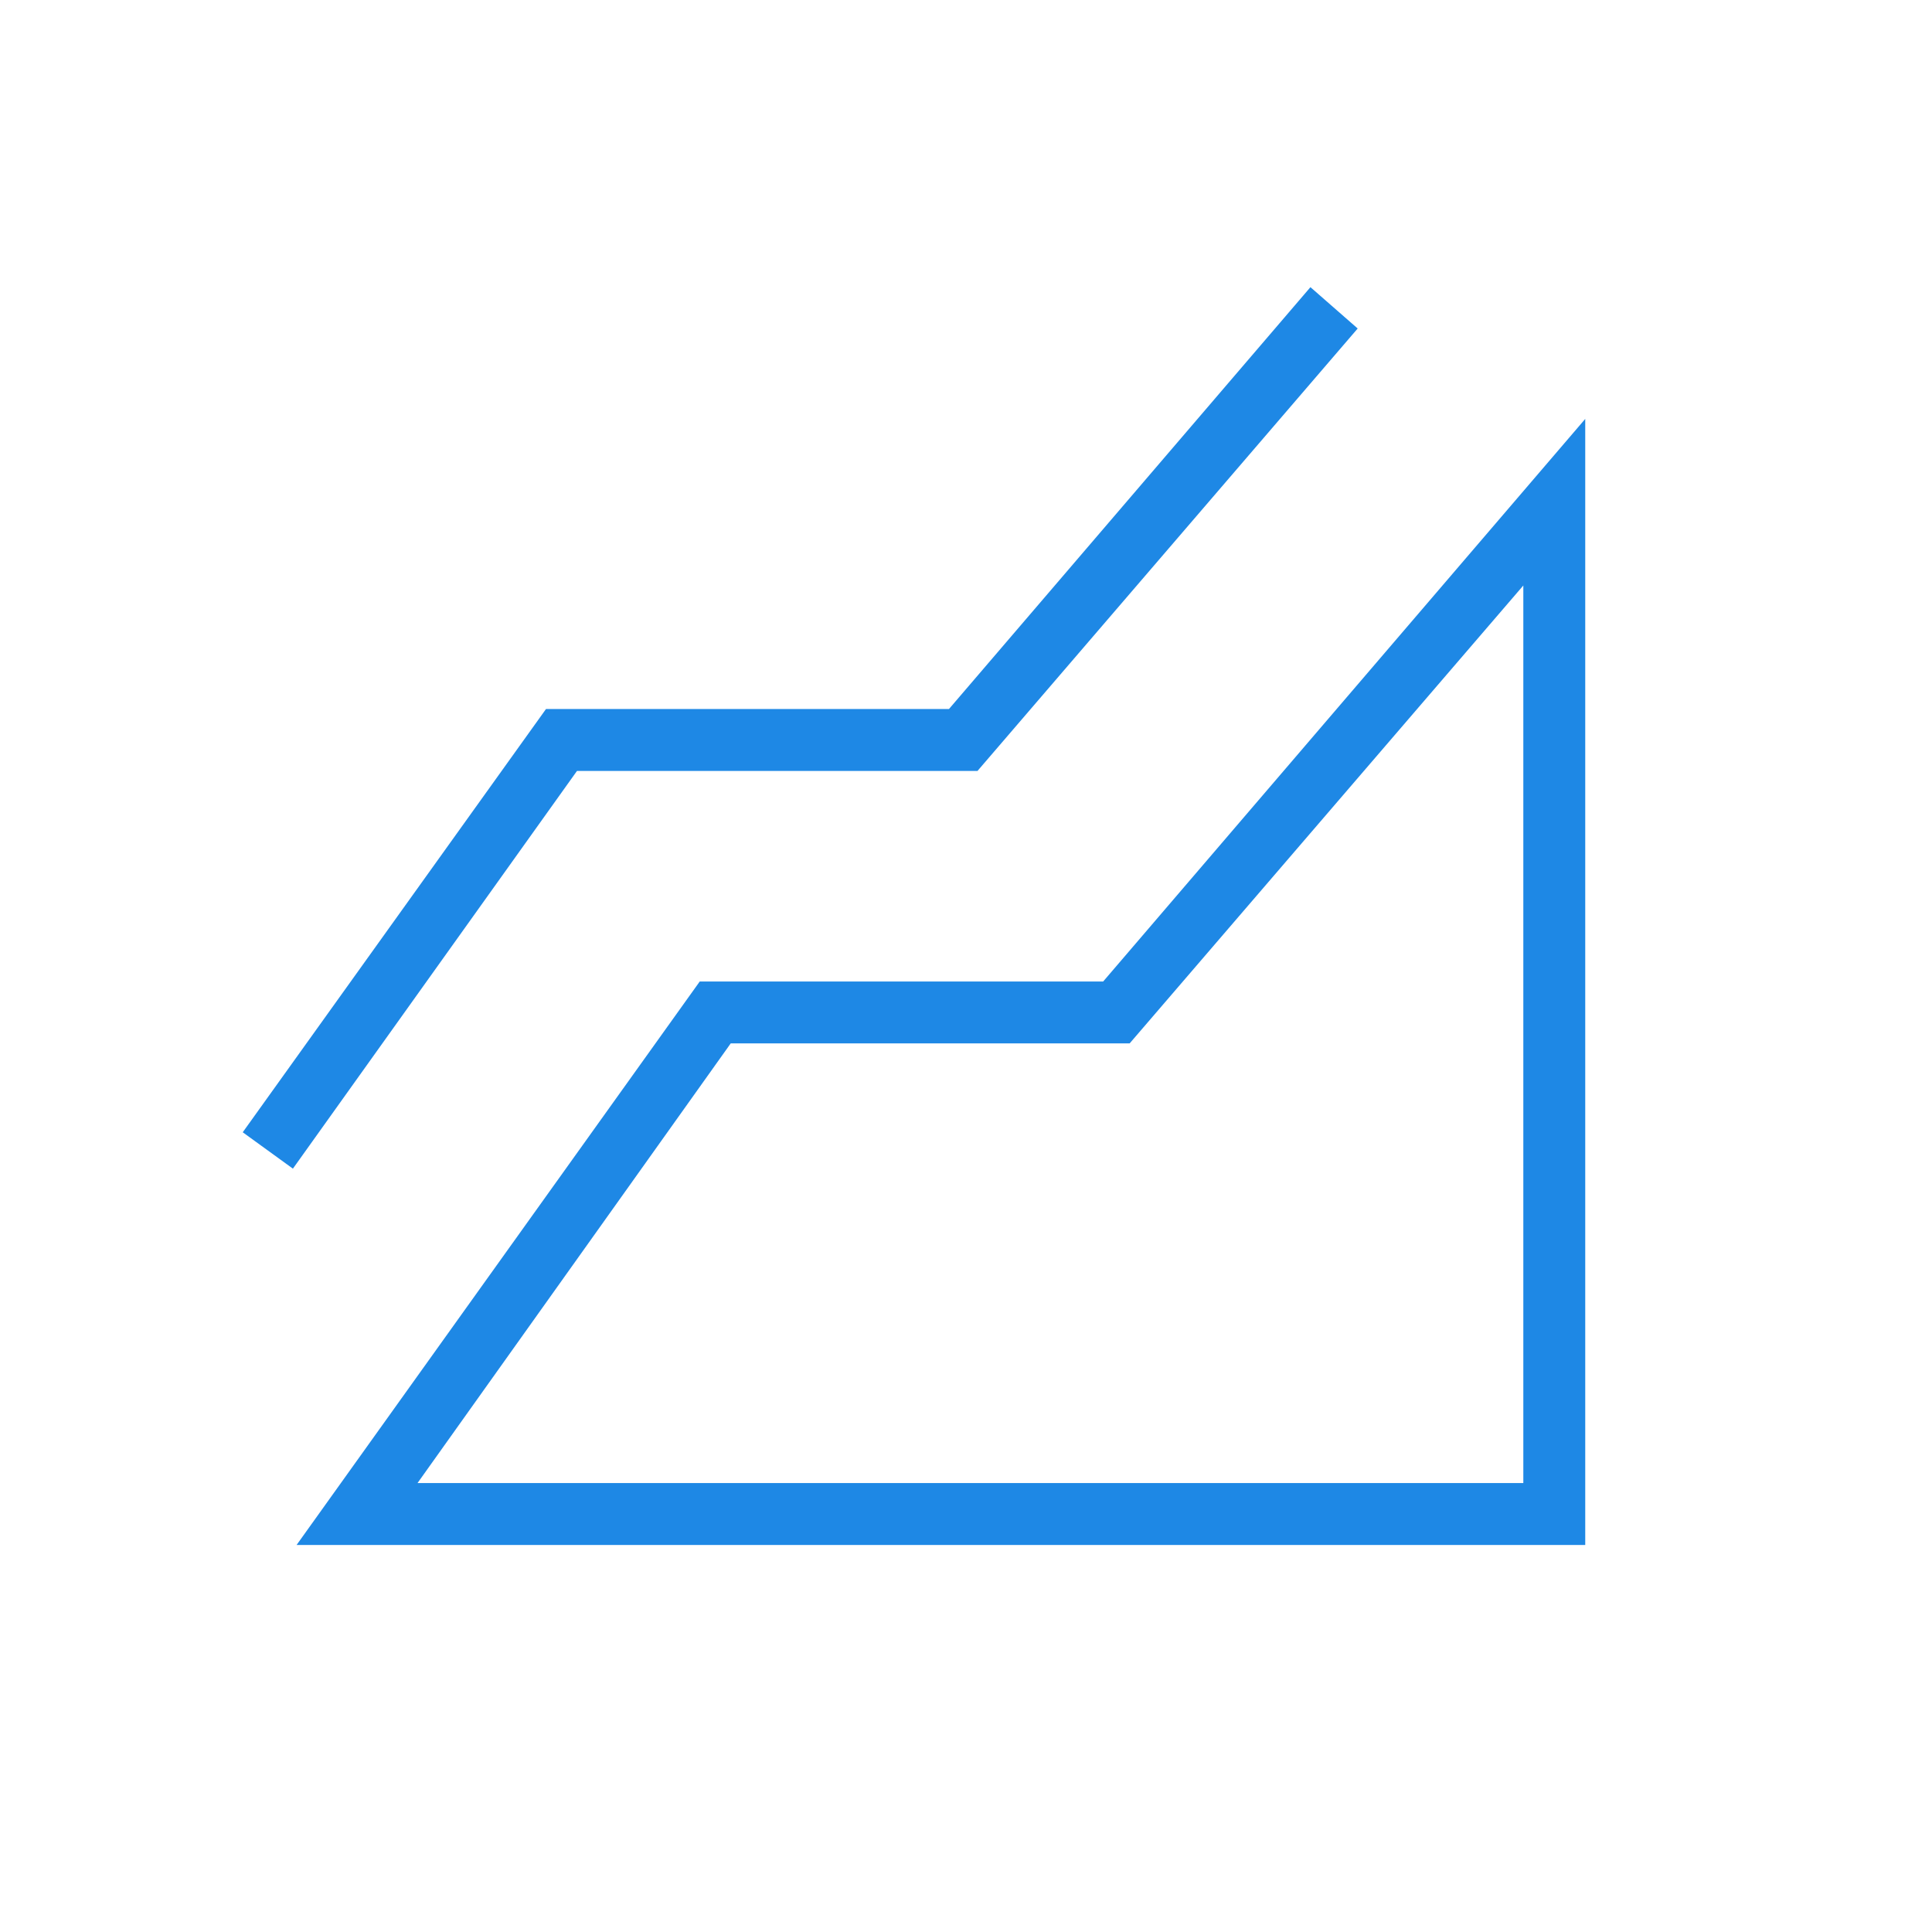 <svg width="64" height="64" viewBox="0 0 64 64" fill="none" xmlns="http://www.w3.org/2000/svg">
<mask id="mask0_9125_321" style="mask-type:alpha" maskUnits="userSpaceOnUse" x="0" y="0" width="64" height="64">
<rect width="64" height="64" fill="#1E88E5"/>
</mask>
<g mask="url(#mask0_9125_321)">
<path d="M9.825 51.179L23.18 32.513H36.544L52.513 13.877V51.179H9.825ZM9.703 38.713L8.041 37.508L18.087 23.487H31.436L43.41 9.513L44.975 10.882L32.38 25.539H19.113L9.703 38.713ZM13.831 49.128H50.462V19.395L37.421 34.564H24.206L13.831 49.128Z" fill="#1E88E5"/>
</g>
</svg>
